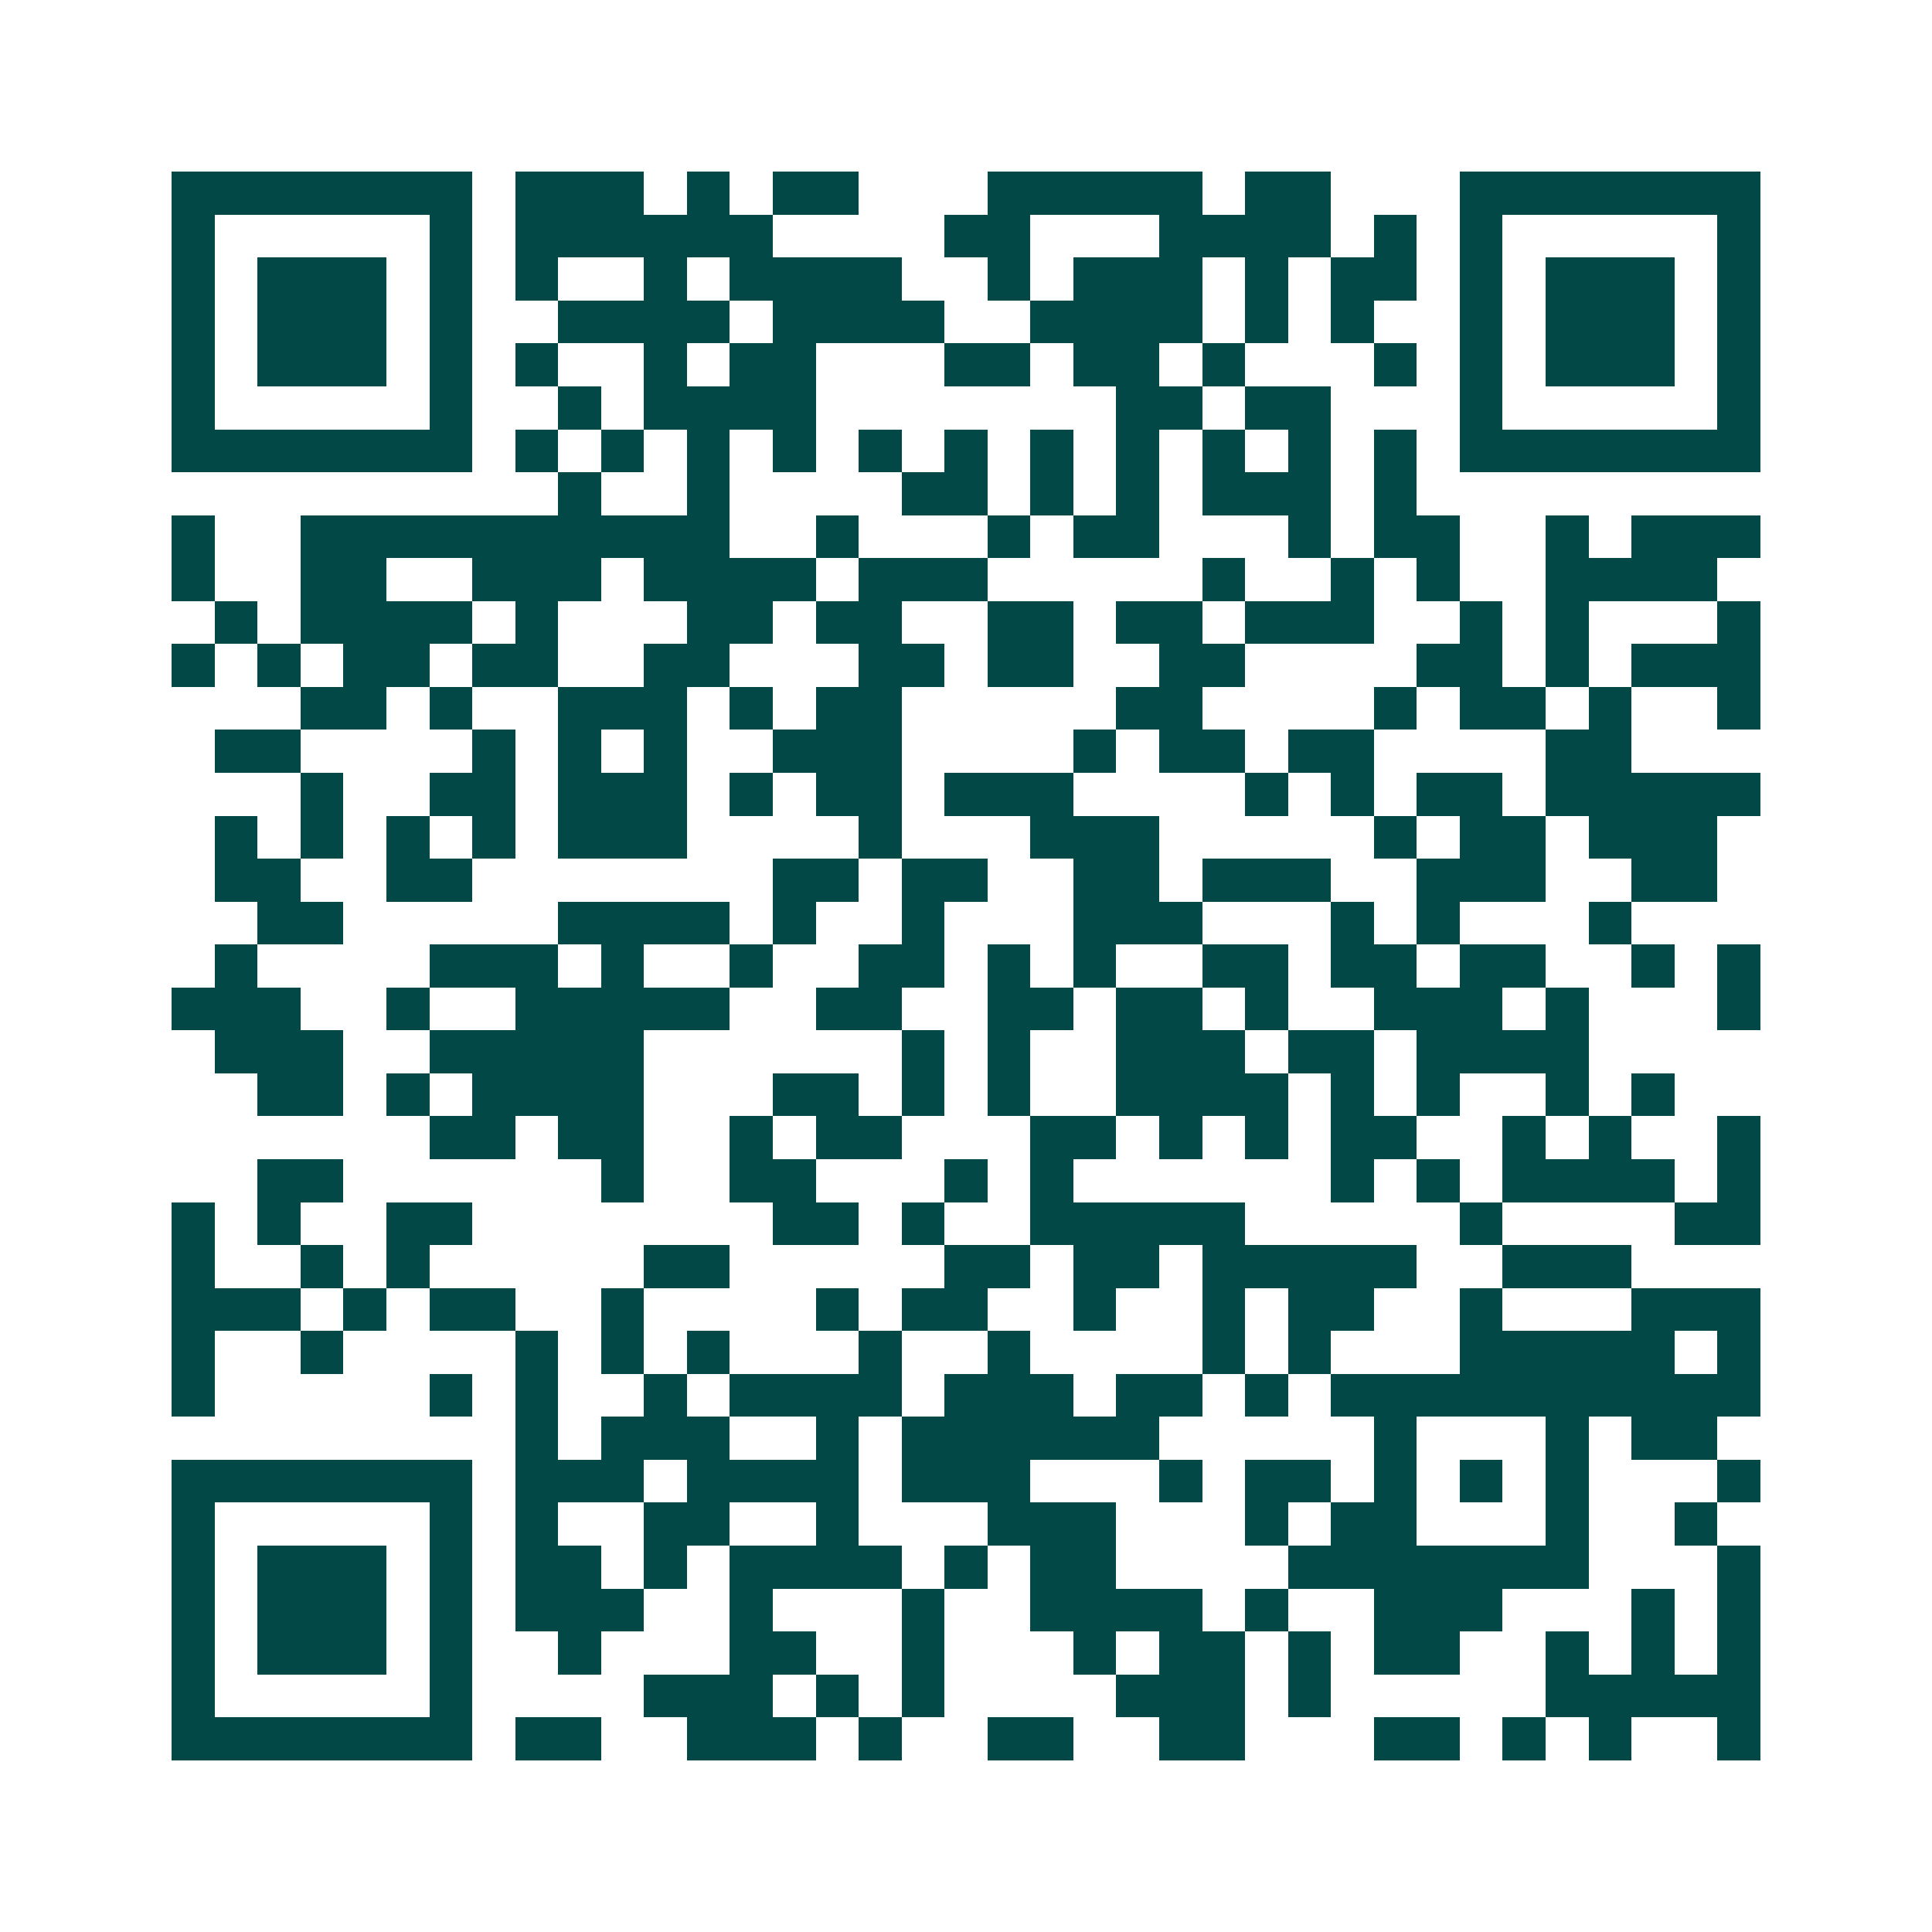<svg xmlns="http://www.w3.org/2000/svg" width="200" height="200" viewBox="0 0 45 45" shape-rendering="crispEdges"><path fill="#ffffff" d="M0 0h45v45H0z"/><path stroke="#014847" d="M4 4.5h7m1 0h3m1 0h1m1 0h2m3 0h5m1 0h2m3 0h7M4 5.5h1m5 0h1m1 0h6m4 0h2m3 0h4m1 0h1m1 0h1m5 0h1M4 6.5h1m1 0h3m1 0h1m1 0h1m2 0h1m1 0h4m2 0h1m1 0h3m1 0h1m1 0h2m1 0h1m1 0h3m1 0h1M4 7.5h1m1 0h3m1 0h1m2 0h4m1 0h4m2 0h4m1 0h1m1 0h1m2 0h1m1 0h3m1 0h1M4 8.5h1m1 0h3m1 0h1m1 0h1m2 0h1m1 0h2m3 0h2m1 0h2m1 0h1m3 0h1m1 0h1m1 0h3m1 0h1M4 9.5h1m5 0h1m2 0h1m1 0h4m7 0h2m1 0h2m3 0h1m5 0h1M4 10.5h7m1 0h1m1 0h1m1 0h1m1 0h1m1 0h1m1 0h1m1 0h1m1 0h1m1 0h1m1 0h1m1 0h1m1 0h7M13 11.5h1m2 0h1m4 0h2m1 0h1m1 0h1m1 0h3m1 0h1M4 12.5h1m2 0h10m2 0h1m3 0h1m1 0h2m3 0h1m1 0h2m2 0h1m1 0h3M4 13.5h1m2 0h2m2 0h3m1 0h4m1 0h3m5 0h1m2 0h1m1 0h1m2 0h4M5 14.5h1m1 0h4m1 0h1m3 0h2m1 0h2m2 0h2m1 0h2m1 0h3m2 0h1m1 0h1m3 0h1M4 15.5h1m1 0h1m1 0h2m1 0h2m2 0h2m3 0h2m1 0h2m2 0h2m4 0h2m1 0h1m1 0h3M7 16.5h2m1 0h1m2 0h3m1 0h1m1 0h2m5 0h2m4 0h1m1 0h2m1 0h1m2 0h1M5 17.5h2m4 0h1m1 0h1m1 0h1m2 0h3m4 0h1m1 0h2m1 0h2m4 0h2M7 18.5h1m2 0h2m1 0h3m1 0h1m1 0h2m1 0h3m4 0h1m1 0h1m1 0h2m1 0h5M5 19.5h1m1 0h1m1 0h1m1 0h1m1 0h3m4 0h1m3 0h3m5 0h1m1 0h2m1 0h3M5 20.5h2m2 0h2m7 0h2m1 0h2m2 0h2m1 0h3m2 0h3m2 0h2M6 21.5h2m5 0h4m1 0h1m2 0h1m3 0h3m3 0h1m1 0h1m3 0h1M5 22.5h1m4 0h3m1 0h1m2 0h1m2 0h2m1 0h1m1 0h1m2 0h2m1 0h2m1 0h2m2 0h1m1 0h1M4 23.5h3m2 0h1m2 0h5m2 0h2m2 0h2m1 0h2m1 0h1m2 0h3m1 0h1m3 0h1M5 24.5h3m2 0h5m6 0h1m1 0h1m2 0h3m1 0h2m1 0h4M6 25.5h2m1 0h1m1 0h4m3 0h2m1 0h1m1 0h1m2 0h4m1 0h1m1 0h1m2 0h1m1 0h1M10 26.5h2m1 0h2m2 0h1m1 0h2m3 0h2m1 0h1m1 0h1m1 0h2m2 0h1m1 0h1m2 0h1M6 27.5h2m6 0h1m2 0h2m3 0h1m1 0h1m6 0h1m1 0h1m1 0h4m1 0h1M4 28.5h1m1 0h1m2 0h2m7 0h2m1 0h1m2 0h5m5 0h1m4 0h2M4 29.5h1m2 0h1m1 0h1m5 0h2m5 0h2m1 0h2m1 0h5m2 0h3M4 30.5h3m1 0h1m1 0h2m2 0h1m4 0h1m1 0h2m2 0h1m2 0h1m1 0h2m2 0h1m3 0h3M4 31.5h1m2 0h1m4 0h1m1 0h1m1 0h1m3 0h1m2 0h1m4 0h1m1 0h1m3 0h5m1 0h1M4 32.5h1m5 0h1m1 0h1m2 0h1m1 0h4m1 0h3m1 0h2m1 0h1m1 0h10M12 33.5h1m1 0h3m2 0h1m1 0h6m5 0h1m3 0h1m1 0h2M4 34.5h7m1 0h3m1 0h4m1 0h3m3 0h1m1 0h2m1 0h1m1 0h1m1 0h1m3 0h1M4 35.5h1m5 0h1m1 0h1m2 0h2m2 0h1m3 0h3m3 0h1m1 0h2m3 0h1m2 0h1M4 36.5h1m1 0h3m1 0h1m1 0h2m1 0h1m1 0h4m1 0h1m1 0h2m4 0h7m3 0h1M4 37.5h1m1 0h3m1 0h1m1 0h3m2 0h1m3 0h1m2 0h4m1 0h1m2 0h3m3 0h1m1 0h1M4 38.5h1m1 0h3m1 0h1m2 0h1m3 0h2m2 0h1m3 0h1m1 0h2m1 0h1m1 0h2m2 0h1m1 0h1m1 0h1M4 39.5h1m5 0h1m4 0h3m1 0h1m1 0h1m4 0h3m1 0h1m5 0h5M4 40.5h7m1 0h2m2 0h3m1 0h1m2 0h2m2 0h2m3 0h2m1 0h1m1 0h1m2 0h1"/></svg>
